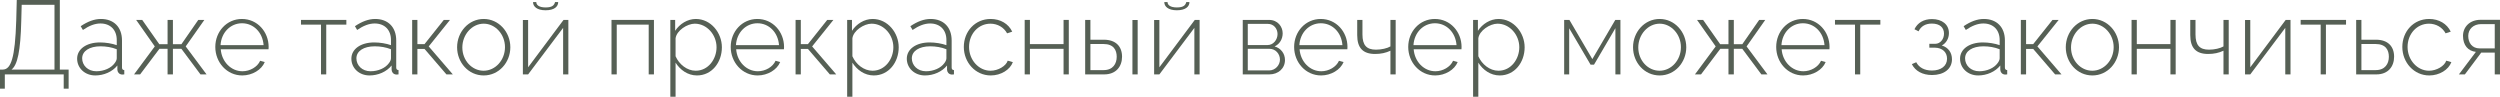 <?xml version="1.0" encoding="UTF-8"?> <svg xmlns="http://www.w3.org/2000/svg" viewBox="0 0 190.871 7.384" fill="none"><path d="M0 6.768V5.312H0.216C0.832 5.304 1.152 4.448 1.24 1.552L1.28 0H4.568V5.312H5.24V6.768H4.864V5.68H0.368V6.768H0ZM0.88 5.312H4.16V0.368H1.656L1.624 1.592C1.568 3.904 1.336 4.96 0.88 5.312Z" fill="#566055"></path><path d="M5.889 4.48C5.889 3.744 6.601 3.24 7.633 3.24C8.066 3.24 8.553 3.32 8.914 3.448V3.056C8.914 2.288 8.434 1.792 7.665 1.792C7.242 1.792 6.794 1.968 6.33 2.288L6.161 2C6.698 1.64 7.202 1.448 7.705 1.448C8.69 1.448 9.314 2.072 9.314 3.088V5.152C9.314 5.28 9.369 5.344 9.489 5.352V5.68C9.386 5.688 9.329 5.696 9.29 5.688C9.081 5.664 8.969 5.496 8.961 5.328V5C8.578 5.48 7.929 5.76 7.273 5.76C6.481 5.76 5.889 5.2 5.889 4.48ZM8.753 4.824C8.857 4.696 8.914 4.552 8.914 4.448V3.76C8.529 3.608 8.106 3.536 7.673 3.536C6.834 3.536 6.273 3.896 6.273 4.456C6.273 4.984 6.705 5.44 7.354 5.44C7.946 5.44 8.489 5.192 8.753 4.824Z" fill="#566055"></path><path d="M10.234 5.68L11.818 3.544L10.394 1.52H10.858L12.162 3.376H12.794V1.52H13.202V3.376H13.85L15.138 1.52H15.602L14.178 3.544L15.77 5.68H15.306L13.85 3.728H13.202V5.68H12.794V3.728H12.17L10.698 5.68H10.234Z" fill="#566055"></path><path d="M18.494 5.76C17.326 5.76 16.438 4.768 16.438 3.584C16.438 2.408 17.31 1.448 18.47 1.448C19.646 1.448 20.51 2.424 20.51 3.584C20.51 3.656 20.51 3.72 20.502 3.76H16.854C16.926 4.72 17.646 5.44 18.51 5.44C19.086 5.44 19.654 5.112 19.862 4.64L20.214 4.736C19.974 5.328 19.262 5.76 18.494 5.76ZM16.838 3.448H20.126C20.054 2.472 19.358 1.776 18.478 1.776C17.598 1.776 16.894 2.48 16.838 3.448Z" fill="#566055"></path><path d="M24.508 5.68V1.88H22.98V1.52H26.444V1.88H24.908V5.68H24.508Z" fill="#566055"></path><path d="M26.827 4.48C26.827 3.744 27.539 3.24 28.571 3.24C29.003 3.24 29.491 3.32 29.851 3.448V3.056C29.851 2.288 29.371 1.792 28.603 1.792C28.179 1.792 27.731 1.968 27.267 2.288L27.099 2C27.635 1.64 28.139 1.448 28.643 1.448C29.627 1.448 30.251 2.072 30.251 3.088V5.152C30.251 5.28 30.307 5.344 30.427 5.352V5.68C30.323 5.688 30.267 5.696 30.227 5.688C30.019 5.664 29.907 5.496 29.899 5.328V5C29.515 5.48 28.867 5.76 28.211 5.76C27.419 5.76 26.827 5.2 26.827 4.48ZM29.691 4.824C29.795 4.696 29.851 4.552 29.851 4.448V3.76C29.467 3.608 29.043 3.536 28.611 3.536C27.771 3.536 27.211 3.896 27.211 4.456C27.211 4.984 27.643 5.44 28.291 5.44C28.883 5.44 29.427 5.192 29.691 4.824Z" fill="#566055"></path><path d="M31.468 5.68V1.52H31.868V3.368H32.412L33.884 1.52H34.356L32.732 3.544L34.572 5.68H34.084L32.412 3.736H31.868V5.68H31.468Z" fill="#566055"></path><path d="M34.899 3.608C34.899 2.44 35.779 1.448 36.931 1.448C38.075 1.448 38.963 2.44 38.963 3.608C38.963 4.768 38.091 5.76 36.931 5.76C35.763 5.76 34.899 4.768 34.899 3.608ZM36.923 5.4C37.819 5.4 38.555 4.592 38.555 3.6C38.555 2.624 37.819 1.808 36.931 1.808C36.043 1.808 35.299 2.632 35.299 3.624C35.299 4.608 36.027 5.4 36.923 5.4Z" fill="#566055"></path><path d="M41.657 0.784C41.001 0.784 40.697 0.504 40.697 0.16H40.945C40.945 0.368 41.137 0.568 41.657 0.568C42.177 0.568 42.313 0.392 42.377 0.16H42.617C42.617 0.504 42.321 0.784 41.657 0.784ZM39.921 5.68V1.528H40.321V5.136L43.025 1.52H43.393V5.68H42.993V2.128L40.321 5.68H39.921Z" fill="#566055"></path><path d="M46.687 5.68V1.52H49.927V5.68H49.527V1.88H47.087V5.68H46.687Z" fill="#566055"></path><path d="M51.579 4.784V7.384H51.179V1.52H51.547V2.352C51.891 1.824 52.491 1.448 53.123 1.448C54.283 1.448 55.115 2.512 55.115 3.608C55.115 4.768 54.347 5.76 53.211 5.76C52.499 5.76 51.923 5.328 51.579 4.784ZM54.707 3.608C54.707 2.656 53.971 1.808 53.043 1.808C52.467 1.808 51.651 2.336 51.579 2.928V4.296C51.851 4.912 52.451 5.4 53.115 5.4C54.083 5.4 54.707 4.504 54.707 3.608Z" fill="#566055"></path><path d="M57.845 5.76C56.677 5.76 55.789 4.768 55.789 3.584C55.789 2.408 56.661 1.448 57.821 1.448C58.997 1.448 59.861 2.424 59.861 3.584C59.861 3.656 59.861 3.72 59.853 3.76H56.205C56.277 4.72 56.997 5.44 57.861 5.44C58.437 5.44 59.005 5.112 59.213 4.64L59.565 4.736C59.325 5.328 58.613 5.76 57.845 5.76ZM56.189 3.448H59.477C59.405 2.472 58.709 1.776 57.829 1.776C56.949 1.776 56.245 2.48 56.189 3.448Z" fill="#566055"></path><path d="M60.741 5.68V1.52H61.141V3.368H61.685L63.157 1.52H63.629L62.005 3.544L63.845 5.68H63.357L61.685 3.736H61.141V5.68H60.741Z" fill="#566055"></path><path d="M65.079 4.784V7.384H64.679V1.52H65.047V2.352C65.391 1.824 65.991 1.448 66.623 1.448C67.783 1.448 68.615 2.512 68.615 3.608C68.615 4.768 67.847 5.76 66.711 5.76C65.999 5.76 65.423 5.328 65.079 4.784ZM68.207 3.608C68.207 2.656 67.471 1.808 66.543 1.808C65.967 1.808 65.151 2.336 65.079 2.928V4.296C65.351 4.912 65.951 5.4 66.615 5.4C67.583 5.4 68.207 4.504 68.207 3.608Z" fill="#566055"></path><path d="M69.233 4.48C69.233 3.744 69.945 3.24 70.977 3.24C71.409 3.24 71.897 3.32 72.257 3.448V3.056C72.257 2.288 71.777 1.792 71.009 1.792C70.585 1.792 70.137 1.968 69.673 2.288L69.505 2C70.041 1.64 70.545 1.448 71.049 1.448C72.033 1.448 72.657 2.072 72.657 3.088V5.152C72.657 5.28 72.713 5.344 72.833 5.352V5.68C72.729 5.688 72.673 5.696 72.633 5.688C72.425 5.664 72.313 5.496 72.305 5.328V5C71.921 5.48 71.273 5.76 70.617 5.76C69.825 5.76 69.233 5.2 69.233 4.48ZM72.097 4.824C72.201 4.696 72.257 4.552 72.257 4.448V3.76C71.873 3.608 71.449 3.536 71.017 3.536C70.177 3.536 69.617 3.896 69.617 4.456C69.617 4.984 70.049 5.44 70.697 5.44C71.289 5.44 71.833 5.192 72.097 4.824Z" fill="#566055"></path><path d="M75.642 5.76C74.474 5.76 73.586 4.768 73.586 3.584C73.586 2.4 74.442 1.448 75.634 1.448C76.386 1.448 76.994 1.816 77.282 2.416L76.89 2.544C76.642 2.088 76.162 1.808 75.618 1.808C74.706 1.808 73.986 2.576 73.986 3.584C73.986 4.584 74.73 5.4 75.626 5.4C76.202 5.4 76.81 5.04 76.938 4.632L77.33 4.744C77.114 5.328 76.418 5.76 75.642 5.76Z" fill="#566055"></path><path d="M78.233 5.68V1.52H78.633V3.368H81.201V1.52H81.601V5.68H81.201V3.728H78.633V5.68H78.233Z" fill="#566055"></path><path d="M82.851 5.68V1.52H83.251V3.032H84.275C85.203 3.032 85.667 3.56 85.667 4.328C85.667 5.08 85.203 5.68 84.307 5.68H82.851ZM86.459 5.68V1.528H86.859V5.68H86.459ZM83.251 5.352H84.267C84.971 5.352 85.259 4.864 85.259 4.336C85.259 3.824 85.027 3.36 84.251 3.36H83.251V5.352Z" fill="#566055"></path><path d="M89.852 0.784C89.196 0.784 88.892 0.504 88.892 0.16H89.14C89.14 0.368 89.332 0.568 89.852 0.568C90.372 0.568 90.508 0.392 90.572 0.16H90.812C90.812 0.504 90.516 0.784 89.852 0.784ZM88.116 5.68V1.528H88.516V5.136L91.22 1.52H91.588V5.68H91.188V2.128L88.516 5.68H88.116Z" fill="#566055"></path><path d="M94.882 5.68V1.52H96.89C97.554 1.52 97.93 2.032 97.93 2.544C97.93 2.984 97.698 3.368 97.314 3.544C97.794 3.68 98.106 4.088 98.106 4.584C98.106 5.224 97.594 5.68 96.914 5.68H94.882ZM95.266 3.44H96.778C97.226 3.44 97.538 3.024 97.538 2.6C97.538 2.184 97.242 1.824 96.81 1.824H95.266V3.44ZM95.266 5.376H96.906C97.362 5.376 97.722 4.976 97.722 4.552C97.722 4.112 97.386 3.728 96.938 3.728H95.266V5.376Z" fill="#566055"></path><path d="M100.861 5.76C99.693 5.76 98.805 4.768 98.805 3.584C98.805 2.408 99.677 1.448 100.837 1.448C102.013 1.448 102.877 2.424 102.877 3.584C102.877 3.656 102.877 3.72 102.869 3.76H99.221C99.293 4.72 100.013 5.44 100.877 5.44C101.453 5.44 102.021 5.112 102.229 4.64L102.581 4.736C102.341 5.328 101.629 5.76 100.861 5.76ZM99.205 3.448H102.493C102.421 2.472 101.725 1.776 100.845 1.776C99.965 1.776 99.261 2.48 99.205 3.448Z" fill="#566055"></path><path d="M106.157 5.68V3.872C105.805 4.04 105.421 4.12 104.989 4.12C104.061 4.12 103.621 3.664 103.621 2.68V1.52H104.021V2.632C104.021 3.448 104.333 3.792 105.053 3.792C105.469 3.792 105.917 3.688 106.157 3.544V1.52H106.557V5.68H106.157Z" fill="#566055"></path><path d="M109.572 5.76C108.404 5.76 107.516 4.768 107.516 3.584C107.516 2.408 108.388 1.448 109.548 1.448C110.724 1.448 111.588 2.424 111.588 3.584C111.588 3.656 111.588 3.72 111.58 3.76H107.932C108.004 4.72 108.724 5.44 109.588 5.44C110.164 5.44 110.732 5.112 110.94 4.64L111.292 4.736C111.052 5.328 110.34 5.76 109.572 5.76ZM107.916 3.448H111.204C111.132 2.472 110.436 1.776 109.556 1.776C108.676 1.776 107.972 2.48 107.916 3.448Z" fill="#566055"></path><path d="M112.868 4.784V7.384H112.468V1.52H112.836V2.352C113.18 1.824 113.78 1.448 114.412 1.448C115.572 1.448 116.404 2.512 116.404 3.608C116.404 4.768 115.636 5.76 114.5 5.76C113.788 5.76 113.212 5.328 112.868 4.784ZM115.996 3.608C115.996 2.656 115.26 1.808 114.332 1.808C113.756 1.808 112.94 2.336 112.868 2.928V4.296C113.14 4.912 113.74 5.4 114.404 5.4C115.372 5.4 115.996 4.504 115.996 3.608Z" fill="#566055"></path><path d="M119.421 5.68V1.52H119.821L121.573 4.512L123.325 1.52H123.717V5.68H123.333V2.152L121.701 4.936H121.437L119.805 2.16V5.68H119.421Z" fill="#566055"></path><path d="M124.68 3.608C124.68 2.44 125.56 1.448 126.712 1.448C127.856 1.448 128.744 2.44 128.744 3.608C128.744 4.768 127.872 5.76 126.712 5.76C125.544 5.76 124.68 4.768 124.68 3.608ZM126.704 5.4C127.6 5.4 128.336 4.592 128.336 3.6C128.336 2.624 127.6 1.808 126.712 1.808C125.824 1.808 125.08 2.632 125.08 3.624C125.08 4.608 125.808 5.4 126.704 5.4Z" fill="#566055"></path><path d="M129.406 5.68L130.99 3.544L129.566 1.52H130.03L131.334 3.376H131.966V1.52H132.374V3.376H133.022L134.31 1.52H134.774L133.35 3.544L134.942 5.68H134.478L133.022 3.728H132.374V5.68H131.966V3.728H131.342L129.87 5.68H129.406Z" fill="#566055"></path><path d="M137.666 5.76C136.498 5.76 135.61 4.768 135.61 3.584C135.61 2.408 136.482 1.448 137.642 1.448C138.817 1.448 139.682 2.424 139.682 3.584C139.682 3.656 139.682 3.72 139.674 3.76H136.026C136.098 4.72 136.818 5.44 137.682 5.44C138.258 5.44 138.825 5.112 139.034 4.64L139.386 4.736C139.146 5.328 138.434 5.76 137.666 5.76ZM136.01 3.448H139.298C139.225 2.472 138.53 1.776 137.65 1.776C136.77 1.776 136.066 2.48 136.01 3.448Z" fill="#566055"></path><path d="M141.626 5.68V1.88H140.098V1.52H143.562V1.88H142.026V5.68H141.626Z" fill="#566055"></path><path d="M147.51 5.728C146.782 5.728 146.23 5.424 145.966 4.896L146.302 4.752C146.51 5.152 146.926 5.384 147.502 5.384C148.198 5.384 148.654 5.032 148.654 4.48C148.654 3.992 148.302 3.648 147.726 3.64H147.302V3.344H147.758C148.126 3.344 148.422 3 148.422 2.568C148.422 2.104 148.102 1.8 147.494 1.8C147.006 1.8 146.662 2.008 146.478 2.392L146.166 2.232C146.398 1.744 146.87 1.456 147.502 1.456C148.27 1.456 148.798 1.864 148.798 2.528C148.798 2.936 148.582 3.304 148.254 3.472C148.75 3.624 149.03 4.016 149.03 4.528C149.03 5.272 148.406 5.728 147.51 5.728Z" fill="#566055"></path><path d="M149.647 4.48C149.647 3.744 150.359 3.24 151.391 3.24C151.823 3.24 152.311 3.32 152.671 3.448V3.056C152.671 2.288 152.191 1.792 151.423 1.792C150.999 1.792 150.551 1.968 150.087 2.288L149.919 2C150.455 1.64 150.959 1.448 151.463 1.448C152.447 1.448 153.071 2.072 153.071 3.088V5.152C153.071 5.28 153.127 5.344 153.247 5.352V5.68C153.143 5.688 153.087 5.696 153.047 5.688C152.839 5.664 152.727 5.496 152.719 5.328V5C152.335 5.48 151.687 5.76 151.031 5.76C150.239 5.76 149.647 5.2 149.647 4.48ZM152.511 4.824C152.615 4.696 152.671 4.552 152.671 4.448V3.76C152.287 3.608 151.863 3.536 151.431 3.536C150.591 3.536 150.031 3.896 150.031 4.456C150.031 4.984 150.463 5.44 151.111 5.44C151.703 5.44 152.247 5.192 152.511 4.824Z" fill="#566055"></path><path d="M154.288 5.68V1.52H154.688V3.368H155.232L156.704 1.52H157.176L155.552 3.544L157.392 5.68H156.904L155.232 3.736H154.688V5.68H154.288Z" fill="#566055"></path><path d="M157.719 3.608C157.719 2.44 158.599 1.448 159.751 1.448C160.895 1.448 161.783 2.44 161.783 3.608C161.783 4.768 160.911 5.76 159.751 5.76C158.583 5.76 157.719 4.768 157.719 3.608ZM159.743 5.4C160.639 5.4 161.375 4.592 161.375 3.6C161.375 2.624 160.639 1.808 159.751 1.808C158.863 1.808 158.119 2.632 158.119 3.624C158.119 4.608 158.847 5.4 159.743 5.4Z" fill="#566055"></path><path d="M162.741 5.68V1.52H163.141V3.368H165.709V1.52H166.109V5.68H165.709V3.728H163.141V5.68H162.741Z" fill="#566055"></path><path d="M169.759 5.68V3.872C169.407 4.04 169.023 4.12 168.59 4.12C167.663 4.12 167.223 3.664 167.223 2.68V1.52H167.623V2.632C167.623 3.448 167.935 3.792 168.655 3.792C169.071 3.792 169.519 3.688 169.759 3.544V1.52H170.159V5.68H169.759Z" fill="#566055"></path><path d="M171.405 5.68V1.528H171.805V5.136L174.509 1.52H174.877V5.68H174.477V2.128L171.805 5.68H171.405Z" fill="#566055"></path><path d="M177.18 5.68V1.88H175.652V1.52H179.116V1.88H177.58V5.68H177.18Z" fill="#566055"></path><path d="M179.89 5.68V1.52H180.29V3.032H181.402C182.33 3.032 182.786 3.56 182.786 4.328C182.786 5.08 182.33 5.68 181.434 5.68H179.89ZM180.29 5.352H181.386C182.098 5.352 182.386 4.864 182.386 4.336C182.386 3.824 182.154 3.36 181.37 3.36H180.29V5.352Z" fill="#566055"></path><path d="M185.47 5.76C184.302 5.76 183.414 4.768 183.414 3.584C183.414 2.4 184.27 1.448 185.462 1.448C186.214 1.448 186.822 1.816 187.11 2.416L186.718 2.544C186.47 2.088 185.99 1.808 185.446 1.808C184.534 1.808 183.814 2.576 183.814 3.584C183.814 4.584 184.558 5.4 185.454 5.4C186.03 5.4 186.638 5.04 186.766 4.632L187.158 4.744C186.942 5.328 186.246 5.76 185.47 5.76Z" fill="#566055"></path><path d="M187.734 5.68L189.03 3.96C188.438 3.896 188.046 3.464 188.046 2.736C188.046 2.056 188.566 1.512 189.382 1.512H190.87V5.68H190.47V4.016H189.438L188.19 5.68H187.734ZM189.326 3.696H190.47V1.84H189.438C188.838 1.84 188.446 2.224 188.446 2.744C188.446 3.264 188.734 3.696 189.326 3.696Z" fill="#566055"></path></svg> 